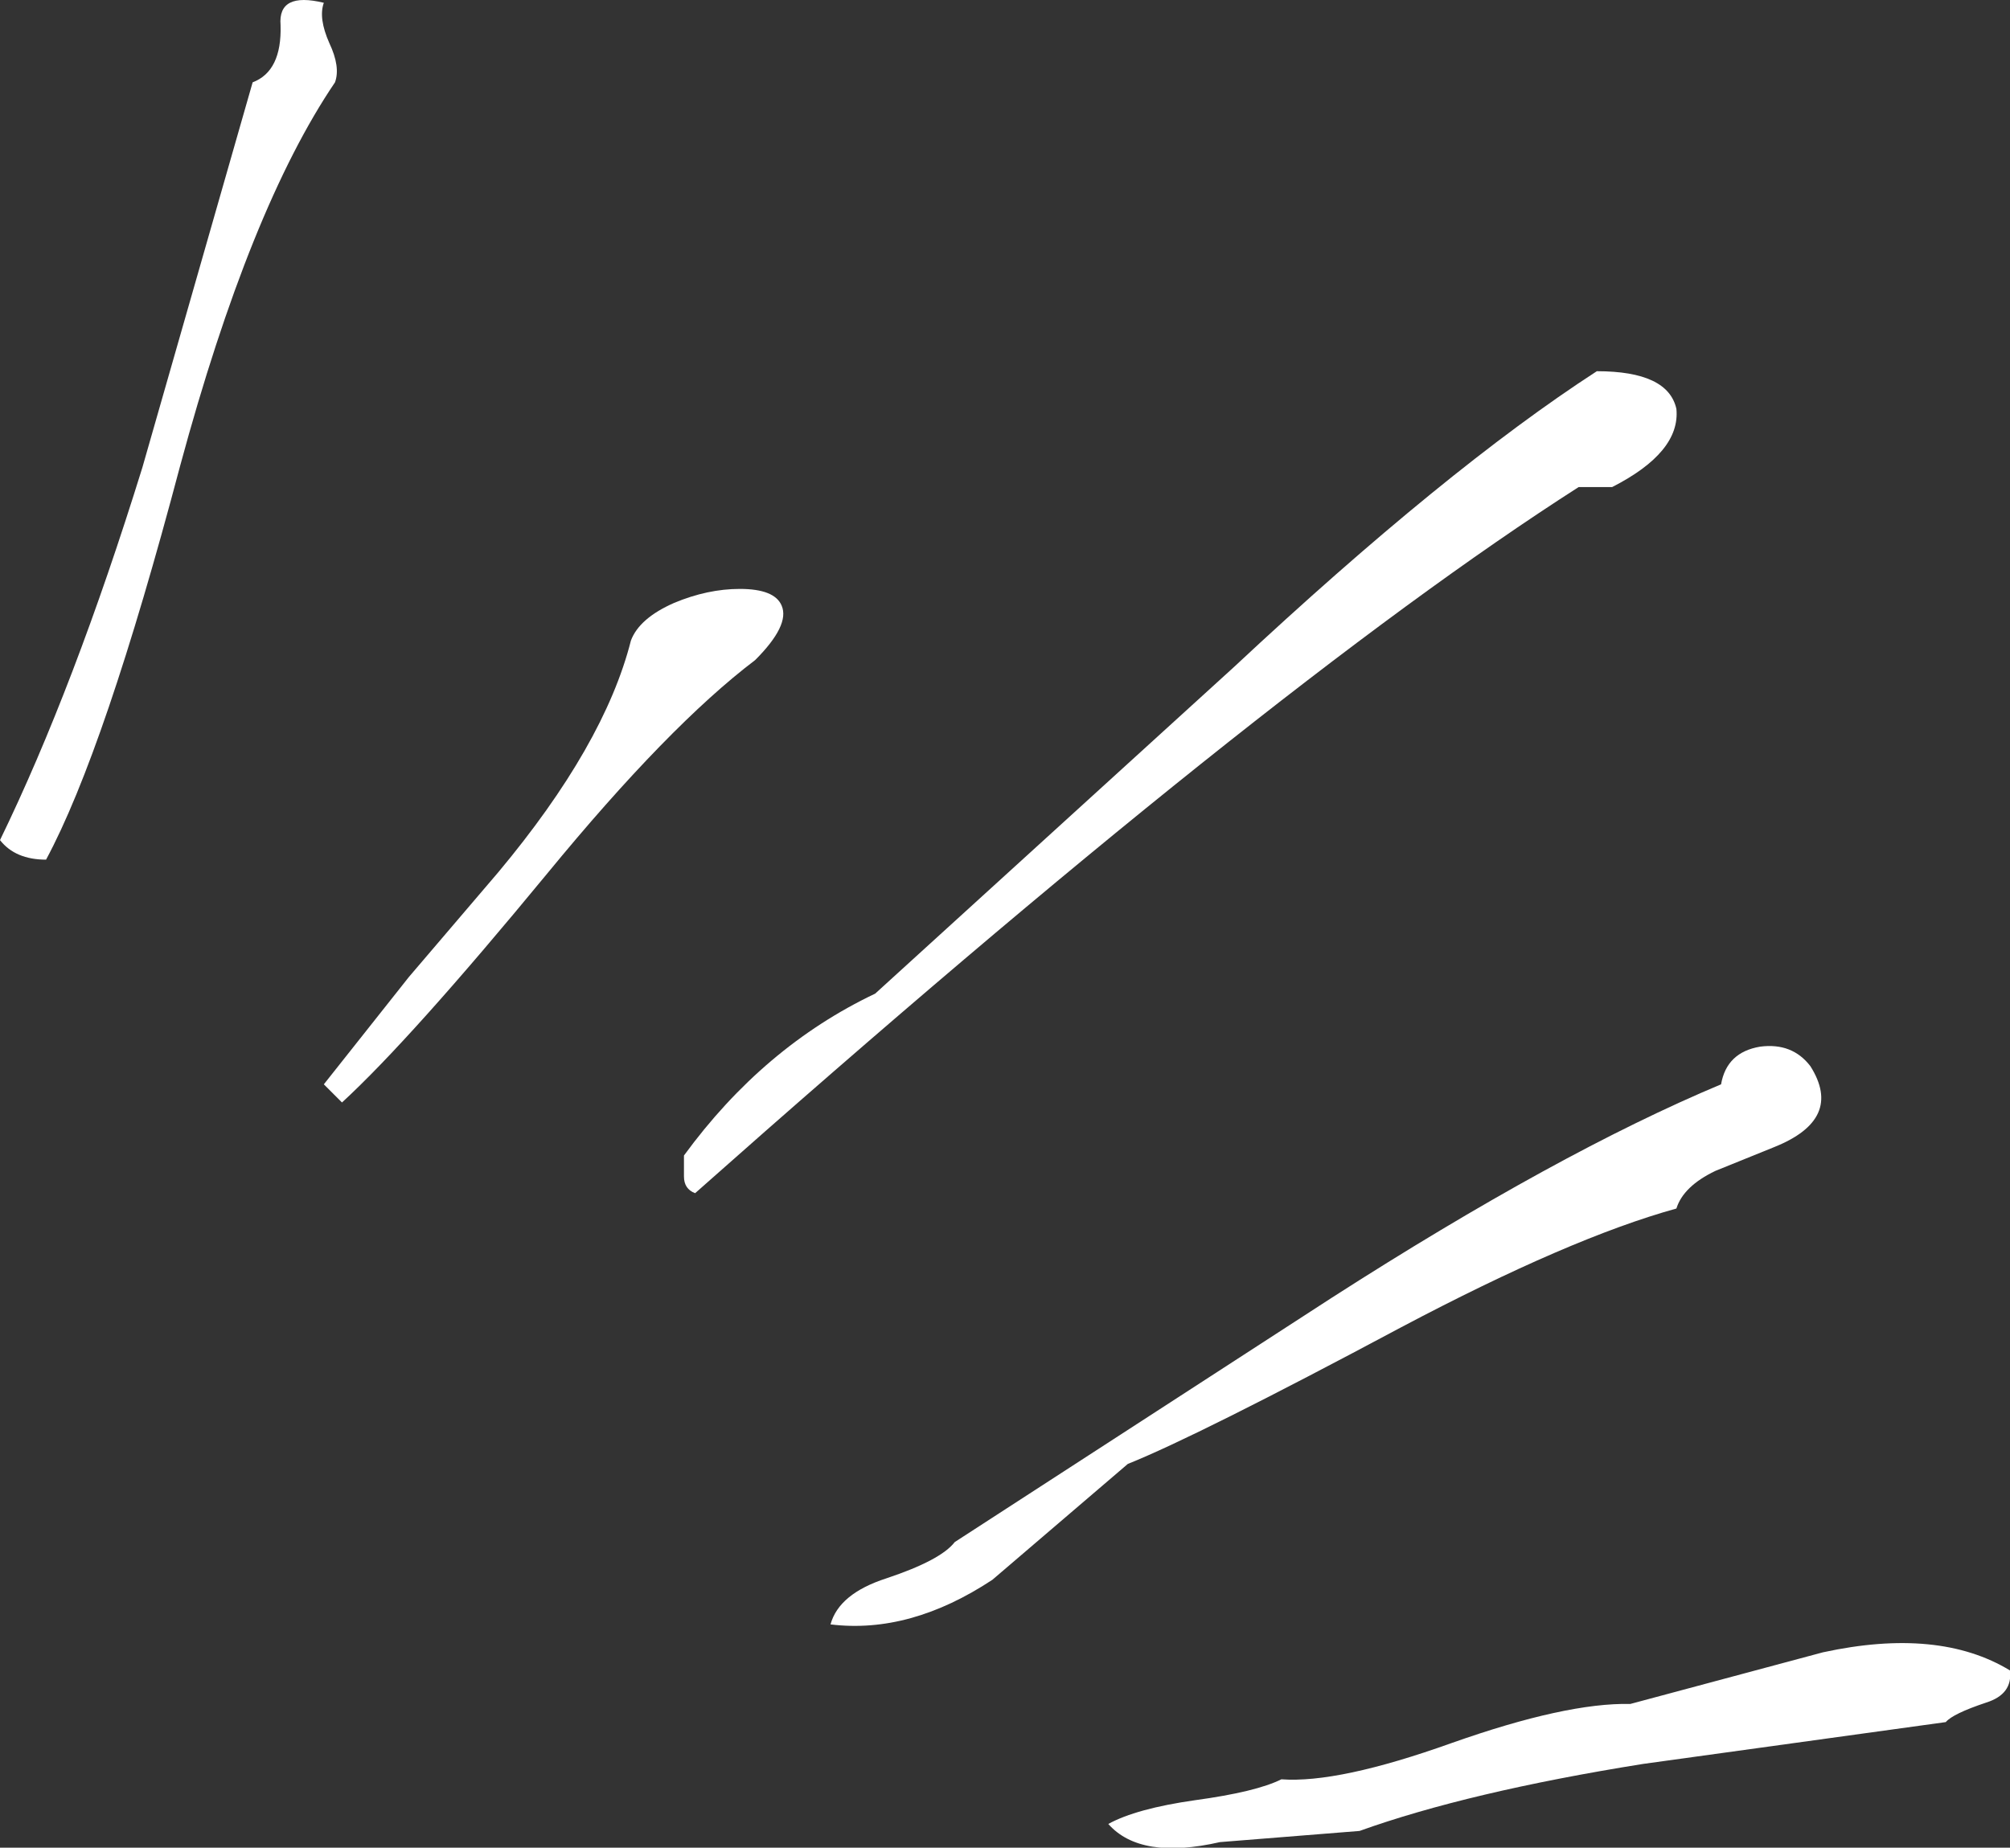 <?xml version="1.0" encoding="UTF-8" standalone="no"?>
<svg xmlns:xlink="http://www.w3.org/1999/xlink" height="66.2px" width="72.0px" xmlns="http://www.w3.org/2000/svg">
  <rect width="100%" height="100%" fill="#333333" stroke="none"/>
  <g transform="matrix(1.0, 0.0, 0.0, 1.0, 35.5, 10.15)">
    <path d="M-23.9 -10.05 Q-24.1 -9.5 -23.7 -8.6 -23.3 -7.75 -23.5 -7.2 -26.55 -2.7 -29.05 6.55 -31.75 16.75 -33.85 20.65 -34.95 20.65 -35.5 19.95 -32.85 14.5 -30.4 6.6 L-26.45 -7.2 Q-25.4 -7.6 -25.45 -9.25 -25.55 -10.45 -23.9 -10.05" fill="#ffffff" fill-rule="evenodd" stroke="none"/>
    <path d="M24.55 4.5 Q24.7 6.05 22.25 7.3 L21.05 7.3 Q9.8 14.5 -10.6 32.6 -11.0 32.45 -11.0 32.0 L-11.0 31.25 Q-8.15 27.35 -4.15 25.45 L8.7 13.75 Q16.3 6.65 21.7 3.15 24.25 3.15 24.55 4.5" fill="#ffffff" fill-rule="evenodd" stroke="none"/>
    <path d="M-8.45 13.5 Q-11.55 15.85 -15.9 21.15 -20.8 27.1 -23.25 29.35 L-23.9 28.7 -20.85 24.85 -17.65 21.1 Q-13.85 16.55 -12.9 12.8 -12.6 12.0 -11.35 11.45 -10.15 10.95 -9.0 10.95 -7.75 10.95 -7.5 11.55 -7.2 12.25 -8.45 13.5" fill="#ffffff" fill-rule="evenodd" stroke="none"/>
    <path d="M29.35 28.05 Q30.55 29.95 28.05 30.95 L25.95 31.8 Q24.8 32.35 24.55 33.15 20.75 34.2 14.7 37.4 7.4 41.3 4.9 42.3 L0.05 46.45 Q-2.9 48.4 -5.75 48.05 -5.45 46.95 -3.75 46.4 -1.8 45.75 -1.3 45.1 L12.2 36.35 Q20.3 31.15 26.15 28.7 26.35 27.55 27.55 27.35 28.7 27.2 29.35 28.05" fill="#ffffff" fill-rule="evenodd" stroke="none"/>
    <path d="M29.8 49.05 Q33.95 48.15 36.5 49.7 36.6 50.55 35.65 50.85 34.45 51.25 34.2 51.55 L23.35 53.05 Q17.1 54.05 13.2 55.45 L8.2 55.85 Q5.35 56.5 4.2 55.2 5.2 54.65 7.3 54.35 9.5 54.05 10.4 53.6 12.45 53.75 16.5 52.3 20.6 50.85 22.9 50.9 L29.8 49.05" fill="#ffffff" fill-rule="evenodd" stroke="none"/>
  </g>
</svg>
